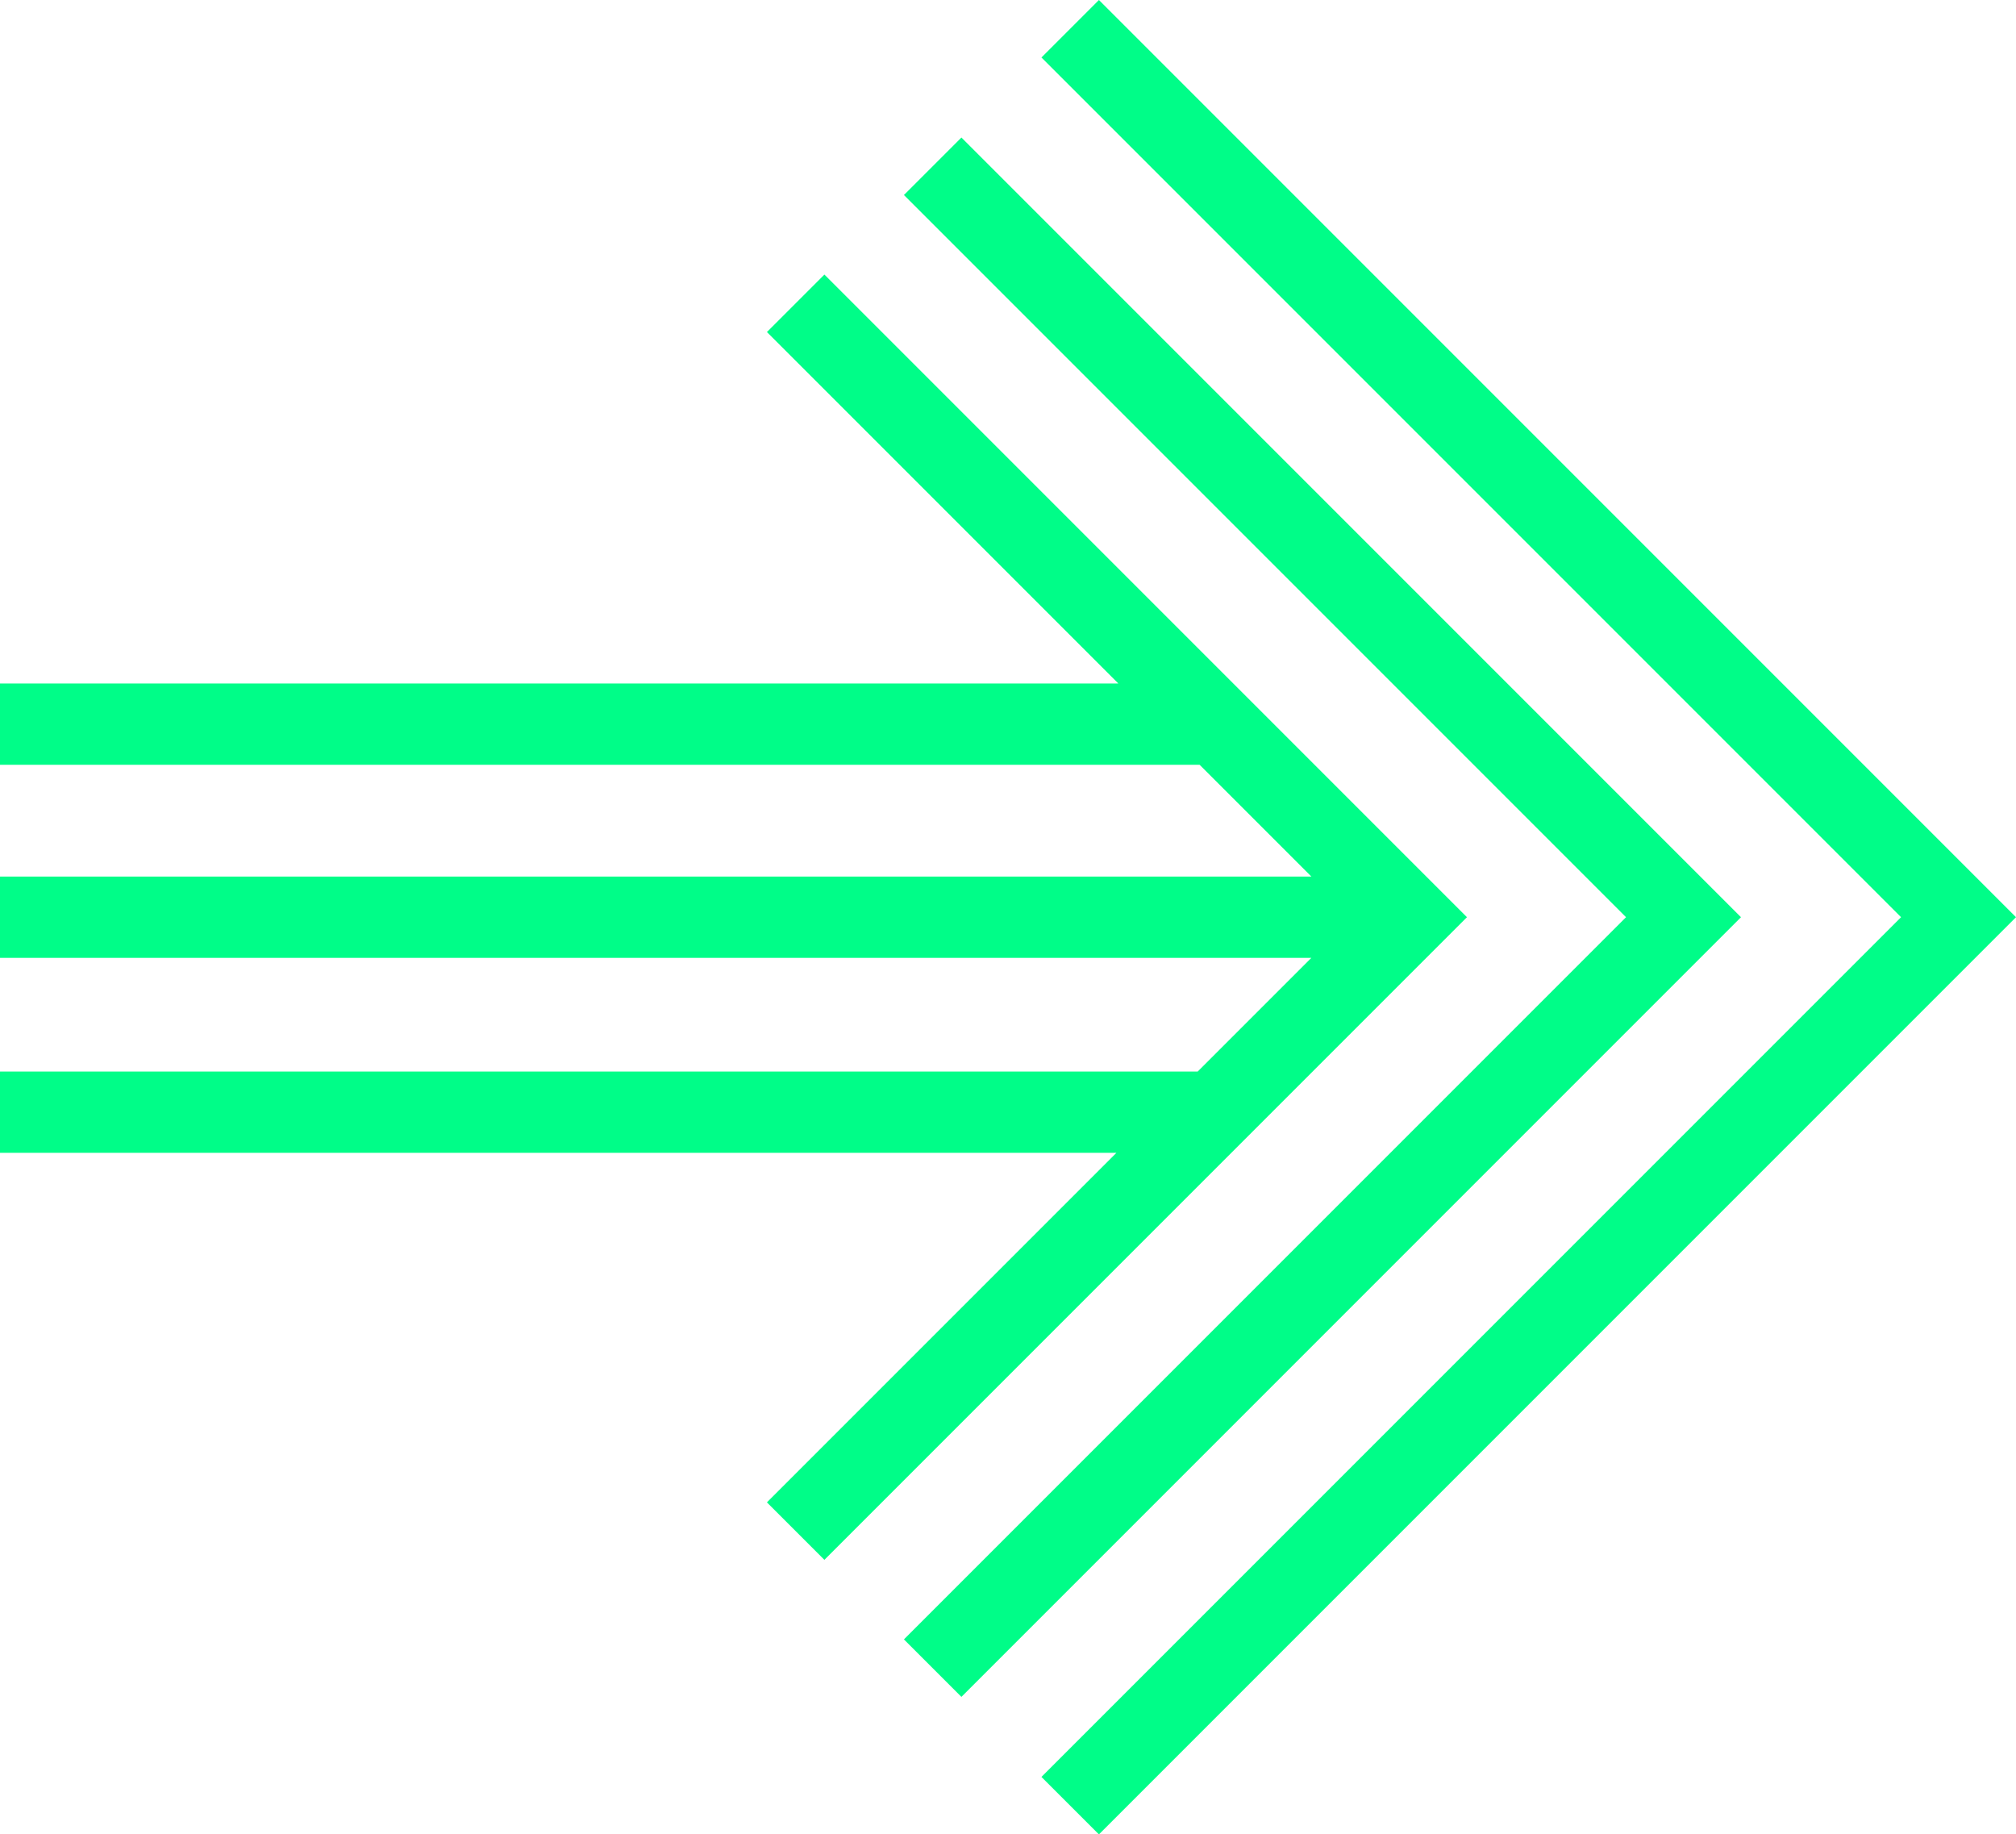 <svg height="1124.809" viewBox="0 0 1236.328 1124.809" width="1236.328" xmlns="http://www.w3.org/2000/svg"><g fill="#00fd88"><path d="m505.57 168.353-35.246 35.246 215.504 215.505-685.828-.001v49.84h735.668l68.542 68.543h-804.21v49.837l804.209.001-69.707 69.708h-734.502v49.838h684.663l-214.339 214.34 35.246 35.245 394.051-394.051z"/><path d="m589.596 84.327-35.246 35.246 442.832 442.831-442.832 442.832 35.246 35.246 478.077-478.078z"/><path d="m673.924 0-35.246 35.245 527.16 527.159-527.16 527.16 35.246 35.245 562.404-562.405z"/></g></svg>